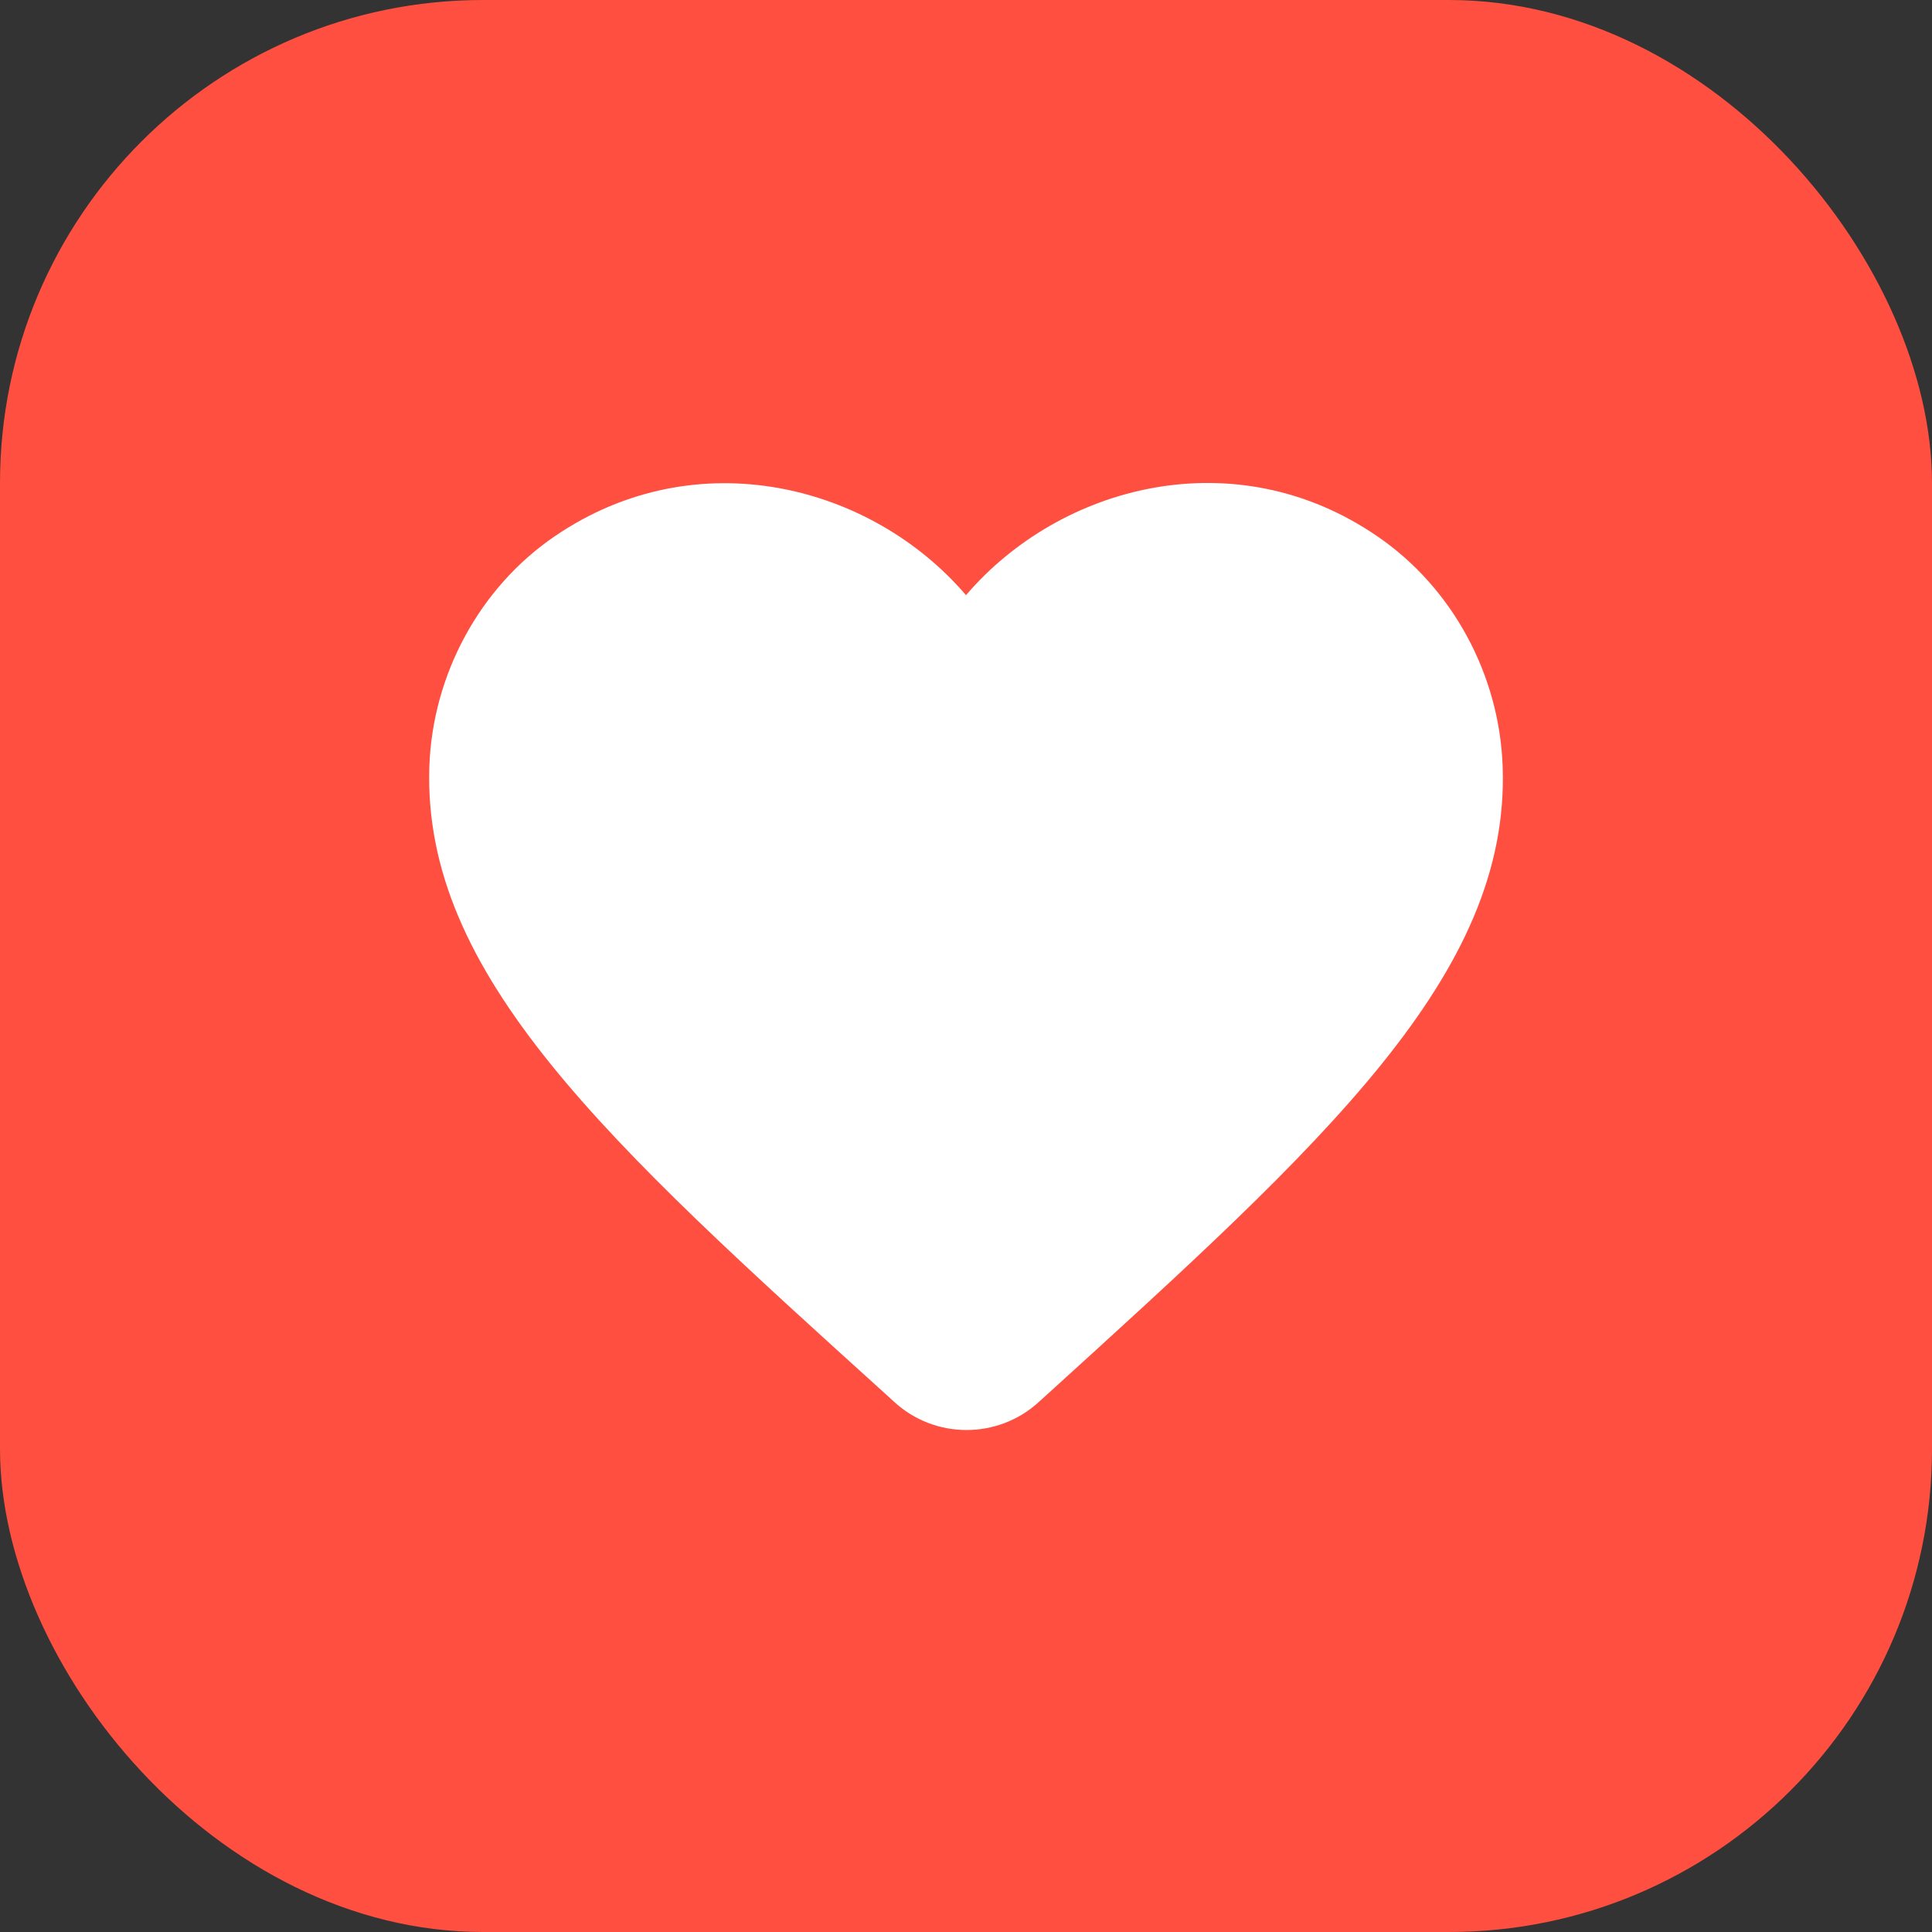 <svg width="48" height="48" viewBox="0 0 48 48" fill="none" xmlns="http://www.w3.org/2000/svg">
<rect x="0" y="0" width="48" height="48" fill="#333333" stroke="none"/>
<g clip-path="url(#clip0_1016_6169)">
<rect width="48" height="48" rx="12" fill="#FF4F40"/>
<path d="M25.8 34.84C24.787 35.76 23.227 35.76 22.213 34.827L22.067 34.693C15.067 28.36 10.493 24.213 10.667 19.04C10.747 16.773 11.907 14.6 13.787 13.32C17.307 10.92 21.653 12.04 24 14.787C26.347 12.04 30.693 10.907 34.213 13.32C36.093 14.6 37.253 16.773 37.333 19.04C37.52 24.213 32.933 28.36 25.933 34.72L25.8 34.84Z" fill="white"/>
</g>
<defs>
<clipPath id="clip0_1016_6169">
<rect width="48" height="48" fill="white"/>
</clipPath>
</defs>
</svg>

